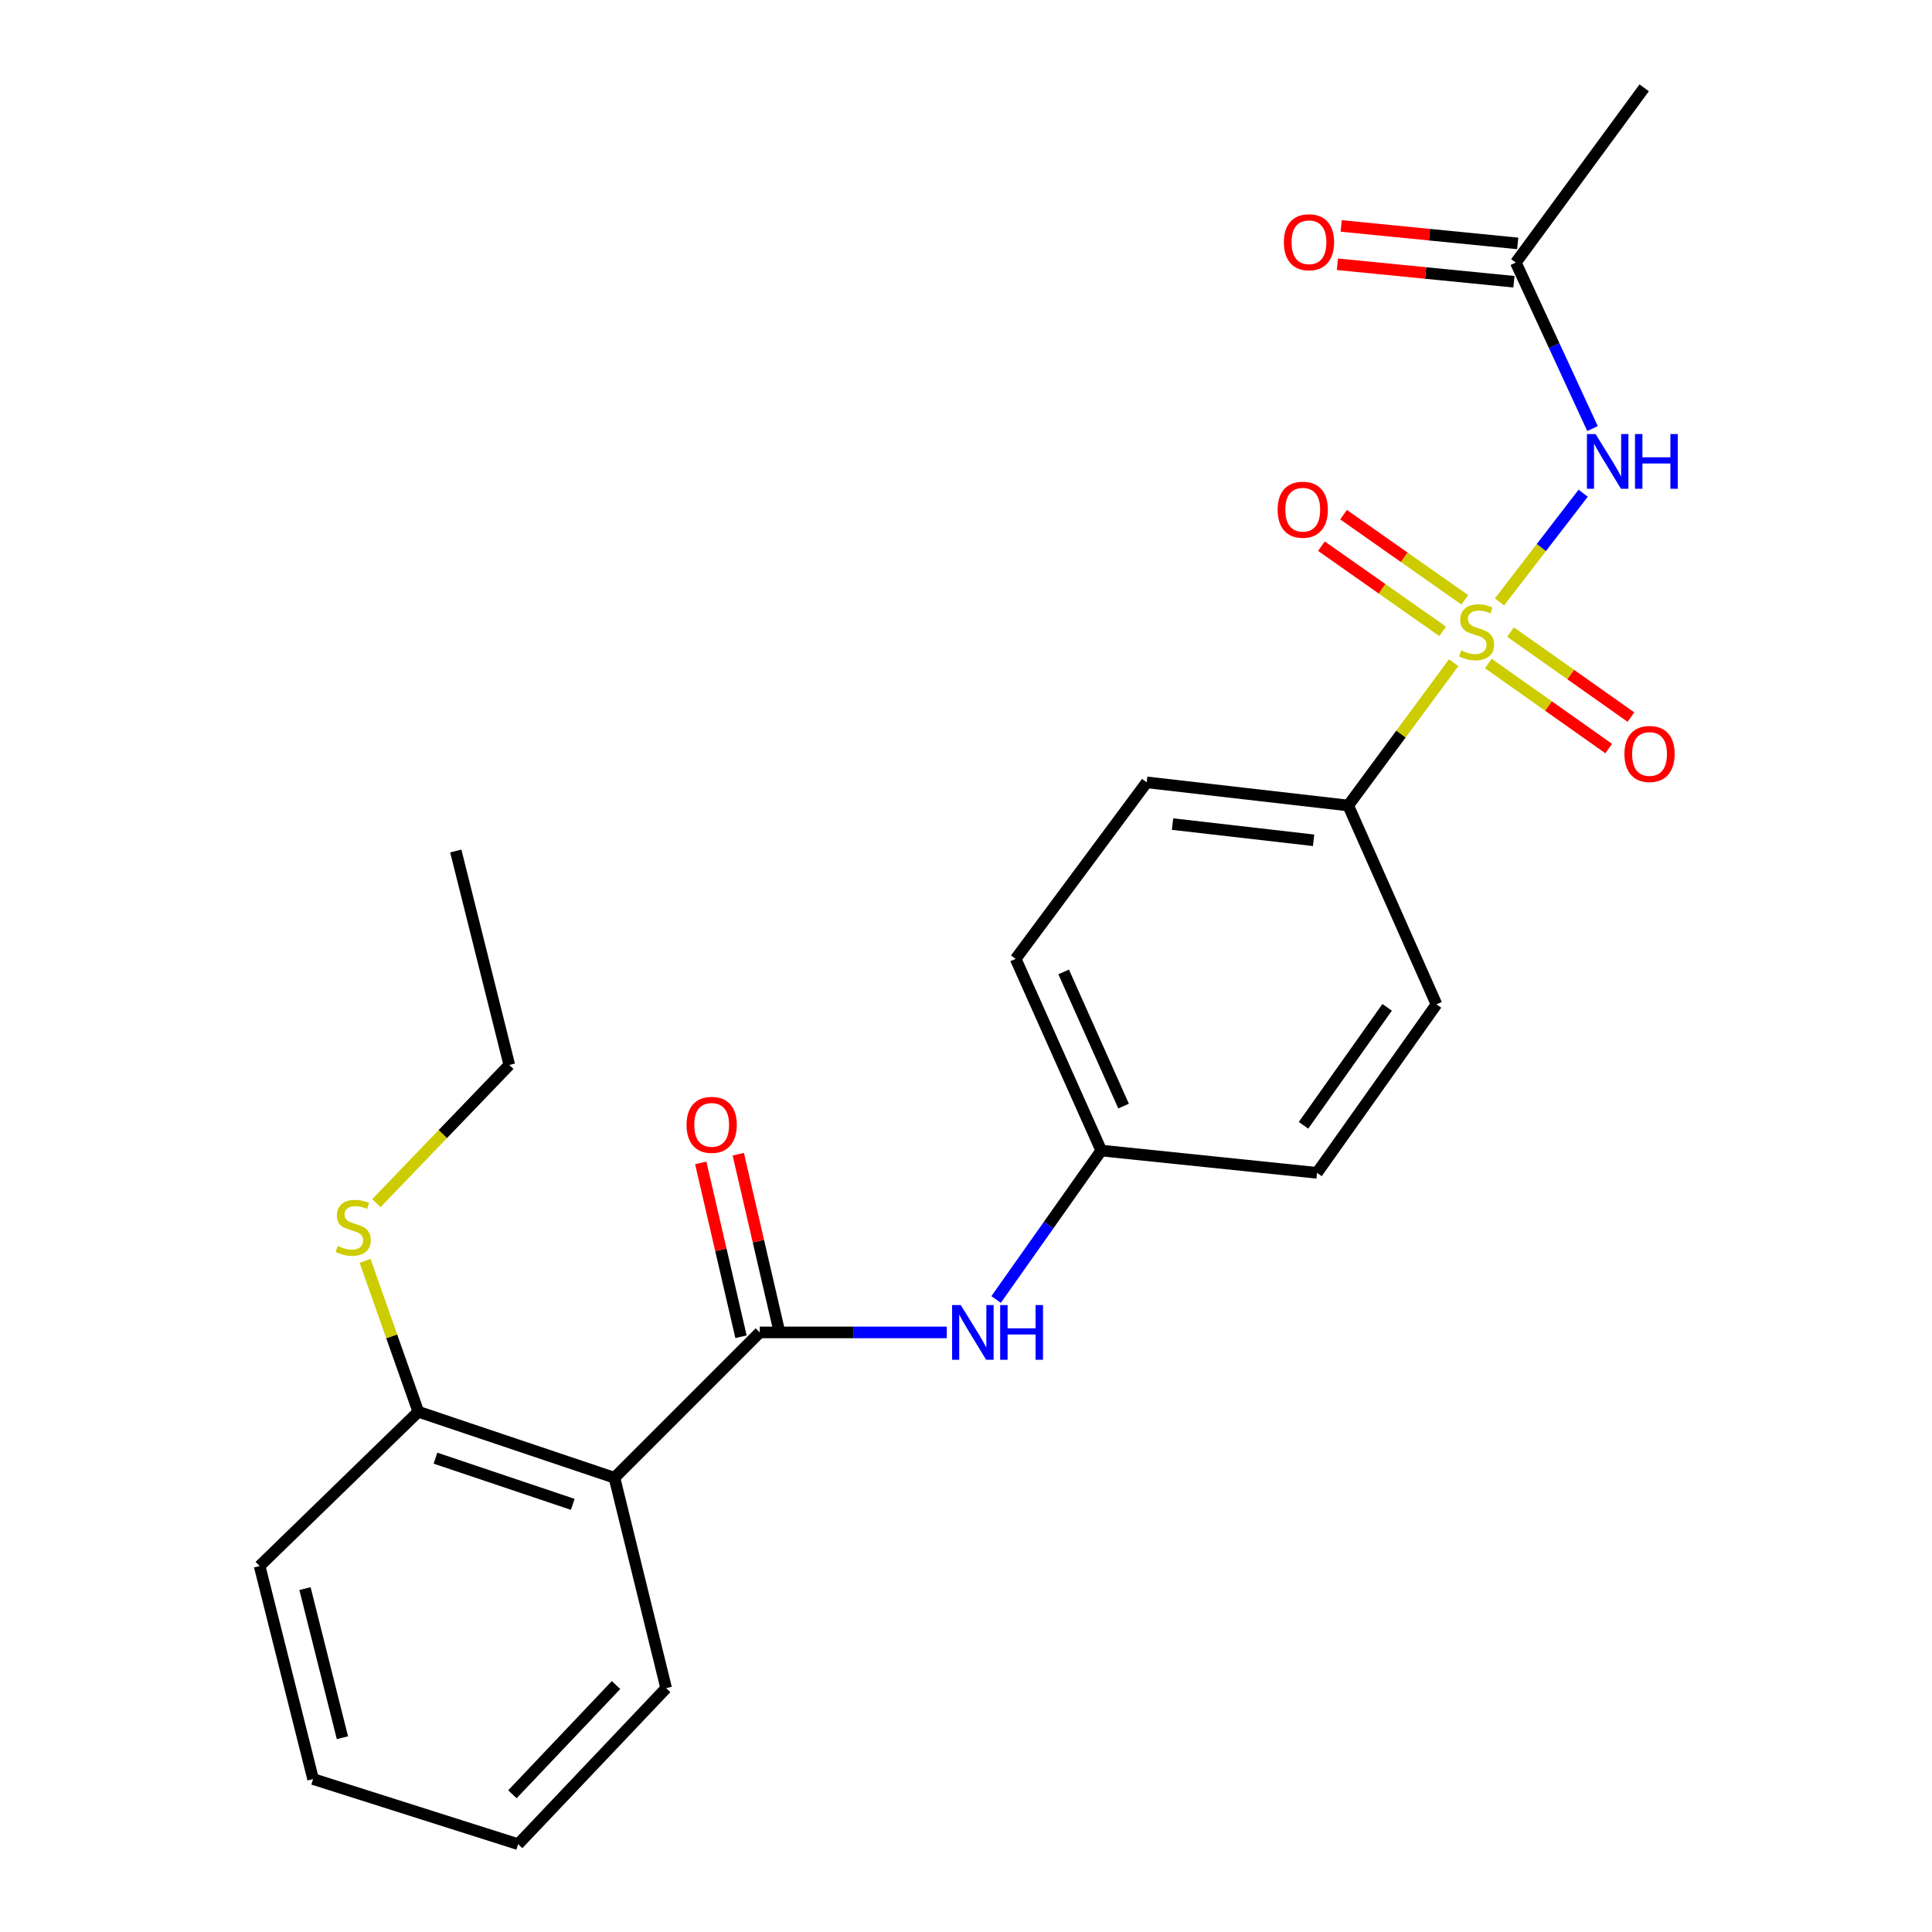 <?xml version='1.0' encoding='iso-8859-1'?>
<svg version='1.1' baseProfile='full'
              xmlns='http://www.w3.org/2000/svg'
                      xmlns:rdkit='http://www.rdkit.org/xml'
                      xmlns:xlink='http://www.w3.org/1999/xlink'
                  xml:space='preserve'
width='1000px' height='1000px' viewBox='0 0 1000 1000'>
<!-- END OF HEADER -->
<rect style='opacity:1.0;fill:#FFFFFF;stroke:none' width='1000' height='1000' x='0' y='0'> </rect>
<path class='bond-0' d='M 776.145,311.539 L 797.803,283.407' style='fill:none;fill-rule:evenodd;stroke:#CCCC00;stroke-width:6px;stroke-linecap:butt;stroke-linejoin:miter;stroke-opacity:1' />
<path class='bond-0' d='M 797.803,283.407 L 819.461,255.276' style='fill:none;fill-rule:evenodd;stroke:#0000FF;stroke-width:6px;stroke-linecap:butt;stroke-linejoin:miter;stroke-opacity:1' />
<path class='bond-3' d='M 752.408,343.027 L 725.121,379.977' style='fill:none;fill-rule:evenodd;stroke:#CCCC00;stroke-width:6px;stroke-linecap:butt;stroke-linejoin:miter;stroke-opacity:1' />
<path class='bond-3' d='M 725.121,379.977 L 697.835,416.927' style='fill:none;fill-rule:evenodd;stroke:#000000;stroke-width:6px;stroke-linecap:butt;stroke-linejoin:miter;stroke-opacity:1' />
<path class='bond-6' d='M 758.184,310.479 L 726.801,288.436' style='fill:none;fill-rule:evenodd;stroke:#CCCC00;stroke-width:6px;stroke-linecap:butt;stroke-linejoin:miter;stroke-opacity:1' />
<path class='bond-6' d='M 726.801,288.436 L 695.418,266.392' style='fill:none;fill-rule:evenodd;stroke:#FF0000;stroke-width:6px;stroke-linecap:butt;stroke-linejoin:miter;stroke-opacity:1' />
<path class='bond-6' d='M 746.726,326.792 L 715.343,304.748' style='fill:none;fill-rule:evenodd;stroke:#CCCC00;stroke-width:6px;stroke-linecap:butt;stroke-linejoin:miter;stroke-opacity:1' />
<path class='bond-6' d='M 715.343,304.748 L 683.96,282.705' style='fill:none;fill-rule:evenodd;stroke:#FF0000;stroke-width:6px;stroke-linecap:butt;stroke-linejoin:miter;stroke-opacity:1' />
<path class='bond-7' d='M 770.354,343.434 L 801.514,365.442' style='fill:none;fill-rule:evenodd;stroke:#CCCC00;stroke-width:6px;stroke-linecap:butt;stroke-linejoin:miter;stroke-opacity:1' />
<path class='bond-7' d='M 801.514,365.442 L 832.674,387.451' style='fill:none;fill-rule:evenodd;stroke:#FF0000;stroke-width:6px;stroke-linecap:butt;stroke-linejoin:miter;stroke-opacity:1' />
<path class='bond-7' d='M 781.854,327.151 L 813.014,349.159' style='fill:none;fill-rule:evenodd;stroke:#CCCC00;stroke-width:6px;stroke-linecap:butt;stroke-linejoin:miter;stroke-opacity:1' />
<path class='bond-7' d='M 813.014,349.159 L 844.175,371.168' style='fill:none;fill-rule:evenodd;stroke:#FF0000;stroke-width:6px;stroke-linecap:butt;stroke-linejoin:miter;stroke-opacity:1' />
<path class='bond-5' d='M 824.277,221.828 L 804.431,178.871' style='fill:none;fill-rule:evenodd;stroke:#0000FF;stroke-width:6px;stroke-linecap:butt;stroke-linejoin:miter;stroke-opacity:1' />
<path class='bond-5' d='M 804.431,178.871 L 784.584,135.914' style='fill:none;fill-rule:evenodd;stroke:#000000;stroke-width:6px;stroke-linecap:butt;stroke-linejoin:miter;stroke-opacity:1' />
<path class='bond-1' d='M 393.254,689.657 L 441.653,689.657' style='fill:none;fill-rule:evenodd;stroke:#000000;stroke-width:6px;stroke-linecap:butt;stroke-linejoin:miter;stroke-opacity:1' />
<path class='bond-1' d='M 441.653,689.657 L 490.051,689.657' style='fill:none;fill-rule:evenodd;stroke:#0000FF;stroke-width:6px;stroke-linecap:butt;stroke-linejoin:miter;stroke-opacity:1' />
<path class='bond-2' d='M 393.254,689.657 L 318.045,764.888' style='fill:none;fill-rule:evenodd;stroke:#000000;stroke-width:6px;stroke-linecap:butt;stroke-linejoin:miter;stroke-opacity:1' />
<path class='bond-9' d='M 402.965,687.408 L 392.545,642.411' style='fill:none;fill-rule:evenodd;stroke:#000000;stroke-width:6px;stroke-linecap:butt;stroke-linejoin:miter;stroke-opacity:1' />
<path class='bond-9' d='M 392.545,642.411 L 382.125,597.413' style='fill:none;fill-rule:evenodd;stroke:#FF0000;stroke-width:6px;stroke-linecap:butt;stroke-linejoin:miter;stroke-opacity:1' />
<path class='bond-9' d='M 383.544,691.906 L 373.124,646.908' style='fill:none;fill-rule:evenodd;stroke:#000000;stroke-width:6px;stroke-linecap:butt;stroke-linejoin:miter;stroke-opacity:1' />
<path class='bond-9' d='M 373.124,646.908 L 362.704,601.91' style='fill:none;fill-rule:evenodd;stroke:#FF0000;stroke-width:6px;stroke-linecap:butt;stroke-linejoin:miter;stroke-opacity:1' />
<path class='bond-8' d='M 318.045,764.888 L 216.522,730.723' style='fill:none;fill-rule:evenodd;stroke:#000000;stroke-width:6px;stroke-linecap:butt;stroke-linejoin:miter;stroke-opacity:1' />
<path class='bond-8' d='M 296.458,778.657 L 225.392,754.741' style='fill:none;fill-rule:evenodd;stroke:#000000;stroke-width:6px;stroke-linecap:butt;stroke-linejoin:miter;stroke-opacity:1' />
<path class='bond-17' d='M 318.045,764.888 L 344.802,873.788' style='fill:none;fill-rule:evenodd;stroke:#000000;stroke-width:6px;stroke-linecap:butt;stroke-linejoin:miter;stroke-opacity:1' />
<path class='bond-11' d='M 697.835,416.927 L 593.532,404.944' style='fill:none;fill-rule:evenodd;stroke:#000000;stroke-width:6px;stroke-linecap:butt;stroke-linejoin:miter;stroke-opacity:1' />
<path class='bond-11' d='M 679.914,434.935 L 606.902,426.546' style='fill:none;fill-rule:evenodd;stroke:#000000;stroke-width:6px;stroke-linecap:butt;stroke-linejoin:miter;stroke-opacity:1' />
<path class='bond-12' d='M 697.835,416.927 L 743.519,519.846' style='fill:none;fill-rule:evenodd;stroke:#000000;stroke-width:6px;stroke-linecap:butt;stroke-linejoin:miter;stroke-opacity:1' />
<path class='bond-4' d='M 515.58,672.616 L 542.794,634.068' style='fill:none;fill-rule:evenodd;stroke:#0000FF;stroke-width:6px;stroke-linecap:butt;stroke-linejoin:miter;stroke-opacity:1' />
<path class='bond-4' d='M 542.794,634.068 L 570.009,595.521' style='fill:none;fill-rule:evenodd;stroke:#000000;stroke-width:6px;stroke-linecap:butt;stroke-linejoin:miter;stroke-opacity:1' />
<path class='bond-10' d='M 785.567,125.995 L 739.882,121.468' style='fill:none;fill-rule:evenodd;stroke:#000000;stroke-width:6px;stroke-linecap:butt;stroke-linejoin:miter;stroke-opacity:1' />
<path class='bond-10' d='M 739.882,121.468 L 694.196,116.94' style='fill:none;fill-rule:evenodd;stroke:#FF0000;stroke-width:6px;stroke-linecap:butt;stroke-linejoin:miter;stroke-opacity:1' />
<path class='bond-10' d='M 783.602,145.833 L 737.916,141.305' style='fill:none;fill-rule:evenodd;stroke:#000000;stroke-width:6px;stroke-linecap:butt;stroke-linejoin:miter;stroke-opacity:1' />
<path class='bond-10' d='M 737.916,141.305 L 692.23,136.778' style='fill:none;fill-rule:evenodd;stroke:#FF0000;stroke-width:6px;stroke-linecap:butt;stroke-linejoin:miter;stroke-opacity:1' />
<path class='bond-18' d='M 784.584,135.914 L 851.034,45.455' style='fill:none;fill-rule:evenodd;stroke:#000000;stroke-width:6px;stroke-linecap:butt;stroke-linejoin:miter;stroke-opacity:1' />
<path class='bond-14' d='M 216.522,730.723 L 202.747,691.668' style='fill:none;fill-rule:evenodd;stroke:#000000;stroke-width:6px;stroke-linecap:butt;stroke-linejoin:miter;stroke-opacity:1' />
<path class='bond-14' d='M 202.747,691.668 L 188.973,652.614' style='fill:none;fill-rule:evenodd;stroke:#CCCC00;stroke-width:6px;stroke-linecap:butt;stroke-linejoin:miter;stroke-opacity:1' />
<path class='bond-19' d='M 216.522,730.723 L 134.379,810.572' style='fill:none;fill-rule:evenodd;stroke:#000000;stroke-width:6px;stroke-linecap:butt;stroke-linejoin:miter;stroke-opacity:1' />
<path class='bond-15' d='M 593.532,404.944 L 525.699,496.312' style='fill:none;fill-rule:evenodd;stroke:#000000;stroke-width:6px;stroke-linecap:butt;stroke-linejoin:miter;stroke-opacity:1' />
<path class='bond-16' d='M 743.519,519.846 L 681.688,607.061' style='fill:none;fill-rule:evenodd;stroke:#000000;stroke-width:6px;stroke-linecap:butt;stroke-linejoin:miter;stroke-opacity:1' />
<path class='bond-16' d='M 717.982,521.399 L 674.7,582.449' style='fill:none;fill-rule:evenodd;stroke:#000000;stroke-width:6px;stroke-linecap:butt;stroke-linejoin:miter;stroke-opacity:1' />
<path class='bond-13' d='M 570.009,595.521 L 681.688,607.061' style='fill:none;fill-rule:evenodd;stroke:#000000;stroke-width:6px;stroke-linecap:butt;stroke-linejoin:miter;stroke-opacity:1' />
<path class='bond-24' d='M 570.009,595.521 L 525.699,496.312' style='fill:none;fill-rule:evenodd;stroke:#000000;stroke-width:6px;stroke-linecap:butt;stroke-linejoin:miter;stroke-opacity:1' />
<path class='bond-24' d='M 581.564,572.51 L 550.547,503.064' style='fill:none;fill-rule:evenodd;stroke:#000000;stroke-width:6px;stroke-linecap:butt;stroke-linejoin:miter;stroke-opacity:1' />
<path class='bond-20' d='M 194.825,622.734 L 229.219,586.977' style='fill:none;fill-rule:evenodd;stroke:#CCCC00;stroke-width:6px;stroke-linecap:butt;stroke-linejoin:miter;stroke-opacity:1' />
<path class='bond-20' d='M 229.219,586.977 L 263.612,551.221' style='fill:none;fill-rule:evenodd;stroke:#000000;stroke-width:6px;stroke-linecap:butt;stroke-linejoin:miter;stroke-opacity:1' />
<path class='bond-21' d='M 344.802,873.788 L 268.197,954.545' style='fill:none;fill-rule:evenodd;stroke:#000000;stroke-width:6px;stroke-linecap:butt;stroke-linejoin:miter;stroke-opacity:1' />
<path class='bond-21' d='M 318.848,872.182 L 265.225,928.713' style='fill:none;fill-rule:evenodd;stroke:#000000;stroke-width:6px;stroke-linecap:butt;stroke-linejoin:miter;stroke-opacity:1' />
<path class='bond-25' d='M 134.379,810.572 L 162.056,920.834' style='fill:none;fill-rule:evenodd;stroke:#000000;stroke-width:6px;stroke-linecap:butt;stroke-linejoin:miter;stroke-opacity:1' />
<path class='bond-25' d='M 157.866,822.258 L 177.239,899.441' style='fill:none;fill-rule:evenodd;stroke:#000000;stroke-width:6px;stroke-linecap:butt;stroke-linejoin:miter;stroke-opacity:1' />
<path class='bond-22' d='M 263.612,551.221 L 235.914,440.473' style='fill:none;fill-rule:evenodd;stroke:#000000;stroke-width:6px;stroke-linecap:butt;stroke-linejoin:miter;stroke-opacity:1' />
<path class='bond-23' d='M 268.197,954.545 L 162.056,920.834' style='fill:none;fill-rule:evenodd;stroke:#000000;stroke-width:6px;stroke-linecap:butt;stroke-linejoin:miter;stroke-opacity:1' />
<path  class='atom-0' d='M 756.284 336.664
Q 756.604 336.784, 757.924 337.344
Q 759.244 337.904, 760.684 338.264
Q 762.164 338.584, 763.604 338.584
Q 766.284 338.584, 767.844 337.304
Q 769.404 335.984, 769.404 333.704
Q 769.404 332.144, 768.604 331.184
Q 767.844 330.224, 766.644 329.704
Q 765.444 329.184, 763.444 328.584
Q 760.924 327.824, 759.404 327.104
Q 757.924 326.384, 756.844 324.864
Q 755.804 323.344, 755.804 320.784
Q 755.804 317.224, 758.204 315.024
Q 760.644 312.824, 765.444 312.824
Q 768.724 312.824, 772.444 314.384
L 771.524 317.464
Q 768.124 316.064, 765.564 316.064
Q 762.804 316.064, 761.284 317.224
Q 759.764 318.344, 759.804 320.304
Q 759.804 321.824, 760.564 322.744
Q 761.364 323.664, 762.484 324.184
Q 763.644 324.704, 765.564 325.304
Q 768.124 326.104, 769.644 326.904
Q 771.164 327.704, 772.244 329.344
Q 773.364 330.944, 773.364 333.704
Q 773.364 337.624, 770.724 339.744
Q 768.124 341.824, 763.764 341.824
Q 761.244 341.824, 759.324 341.264
Q 757.444 340.744, 755.204 339.824
L 756.284 336.664
' fill='#CCCC00'/>
<path  class='atom-1' d='M 825.869 224.662
L 835.149 239.662
Q 836.069 241.142, 837.549 243.822
Q 839.029 246.502, 839.109 246.662
L 839.109 224.662
L 842.869 224.662
L 842.869 252.982
L 838.989 252.982
L 829.029 236.582
Q 827.869 234.662, 826.629 232.462
Q 825.429 230.262, 825.069 229.582
L 825.069 252.982
L 821.389 252.982
L 821.389 224.662
L 825.869 224.662
' fill='#0000FF'/>
<path  class='atom-1' d='M 846.269 224.662
L 850.109 224.662
L 850.109 236.702
L 864.589 236.702
L 864.589 224.662
L 868.429 224.662
L 868.429 252.982
L 864.589 252.982
L 864.589 239.902
L 850.109 239.902
L 850.109 252.982
L 846.269 252.982
L 846.269 224.662
' fill='#0000FF'/>
<path  class='atom-5' d='M 497.289 675.497
L 506.569 690.497
Q 507.489 691.977, 508.969 694.657
Q 510.449 697.337, 510.529 697.497
L 510.529 675.497
L 514.289 675.497
L 514.289 703.817
L 510.409 703.817
L 500.449 687.417
Q 499.289 685.497, 498.049 683.297
Q 496.849 681.097, 496.489 680.417
L 496.489 703.817
L 492.809 703.817
L 492.809 675.497
L 497.289 675.497
' fill='#0000FF'/>
<path  class='atom-5' d='M 517.689 675.497
L 521.529 675.497
L 521.529 687.537
L 536.009 687.537
L 536.009 675.497
L 539.849 675.497
L 539.849 703.817
L 536.009 703.817
L 536.009 690.737
L 521.529 690.737
L 521.529 703.817
L 517.689 703.817
L 517.689 675.497
' fill='#0000FF'/>
<path  class='atom-7' d='M 661.301 263.82
Q 661.301 257.02, 664.661 253.22
Q 668.021 249.42, 674.301 249.42
Q 680.581 249.42, 683.941 253.22
Q 687.301 257.02, 687.301 263.82
Q 687.301 270.7, 683.901 274.62
Q 680.501 278.5, 674.301 278.5
Q 668.061 278.5, 664.661 274.62
Q 661.301 270.74, 661.301 263.82
M 674.301 275.3
Q 678.621 275.3, 680.941 272.42
Q 683.301 269.5, 683.301 263.82
Q 683.301 258.26, 680.941 255.46
Q 678.621 252.62, 674.301 252.62
Q 669.981 252.62, 667.621 255.42
Q 665.301 258.22, 665.301 263.82
Q 665.301 269.54, 667.621 272.42
Q 669.981 275.3, 674.301 275.3
' fill='#FF0000'/>
<path  class='atom-8' d='M 840.802 390.251
Q 840.802 383.451, 844.162 379.651
Q 847.522 375.851, 853.802 375.851
Q 860.082 375.851, 863.442 379.651
Q 866.802 383.451, 866.802 390.251
Q 866.802 397.131, 863.402 401.051
Q 860.002 404.931, 853.802 404.931
Q 847.562 404.931, 844.162 401.051
Q 840.802 397.171, 840.802 390.251
M 853.802 401.731
Q 858.122 401.731, 860.442 398.851
Q 862.802 395.931, 862.802 390.251
Q 862.802 384.691, 860.442 381.891
Q 858.122 379.051, 853.802 379.051
Q 849.482 379.051, 847.122 381.851
Q 844.802 384.651, 844.802 390.251
Q 844.802 395.971, 847.122 398.851
Q 849.482 401.731, 853.802 401.731
' fill='#FF0000'/>
<path  class='atom-10' d='M 355.358 582.222
Q 355.358 575.422, 358.718 571.622
Q 362.078 567.822, 368.358 567.822
Q 374.638 567.822, 377.998 571.622
Q 381.358 575.422, 381.358 582.222
Q 381.358 589.102, 377.958 593.022
Q 374.558 596.902, 368.358 596.902
Q 362.118 596.902, 358.718 593.022
Q 355.358 589.142, 355.358 582.222
M 368.358 593.702
Q 372.678 593.702, 374.998 590.822
Q 377.358 587.902, 377.358 582.222
Q 377.358 576.662, 374.998 573.862
Q 372.678 571.022, 368.358 571.022
Q 364.038 571.022, 361.678 573.822
Q 359.358 576.622, 359.358 582.222
Q 359.358 587.942, 361.678 590.822
Q 364.038 593.702, 368.358 593.702
' fill='#FF0000'/>
<path  class='atom-11' d='M 664.524 125.384
Q 664.524 118.584, 667.884 114.784
Q 671.244 110.984, 677.524 110.984
Q 683.804 110.984, 687.164 114.784
Q 690.524 118.584, 690.524 125.384
Q 690.524 132.264, 687.124 136.184
Q 683.724 140.064, 677.524 140.064
Q 671.284 140.064, 667.884 136.184
Q 664.524 132.304, 664.524 125.384
M 677.524 136.864
Q 681.844 136.864, 684.164 133.984
Q 686.524 131.064, 686.524 125.384
Q 686.524 119.824, 684.164 117.024
Q 681.844 114.184, 677.524 114.184
Q 673.204 114.184, 670.844 116.984
Q 668.524 119.784, 668.524 125.384
Q 668.524 131.104, 670.844 133.984
Q 673.204 136.864, 677.524 136.864
' fill='#FF0000'/>
<path  class='atom-15' d='M 174.832 644.922
Q 175.152 645.042, 176.472 645.602
Q 177.792 646.162, 179.232 646.522
Q 180.712 646.842, 182.152 646.842
Q 184.832 646.842, 186.392 645.562
Q 187.952 644.242, 187.952 641.962
Q 187.952 640.402, 187.152 639.442
Q 186.392 638.482, 185.192 637.962
Q 183.992 637.442, 181.992 636.842
Q 179.472 636.082, 177.952 635.362
Q 176.472 634.642, 175.392 633.122
Q 174.352 631.602, 174.352 629.042
Q 174.352 625.482, 176.752 623.282
Q 179.192 621.082, 183.992 621.082
Q 187.272 621.082, 190.992 622.642
L 190.072 625.722
Q 186.672 624.322, 184.112 624.322
Q 181.352 624.322, 179.832 625.482
Q 178.312 626.602, 178.352 628.562
Q 178.352 630.082, 179.112 631.002
Q 179.912 631.922, 181.032 632.442
Q 182.192 632.962, 184.112 633.562
Q 186.672 634.362, 188.192 635.162
Q 189.712 635.962, 190.792 637.602
Q 191.912 639.202, 191.912 641.962
Q 191.912 645.882, 189.272 648.002
Q 186.672 650.082, 182.312 650.082
Q 179.792 650.082, 177.872 649.522
Q 175.992 649.002, 173.752 648.082
L 174.832 644.922
' fill='#CCCC00'/>
</svg>
